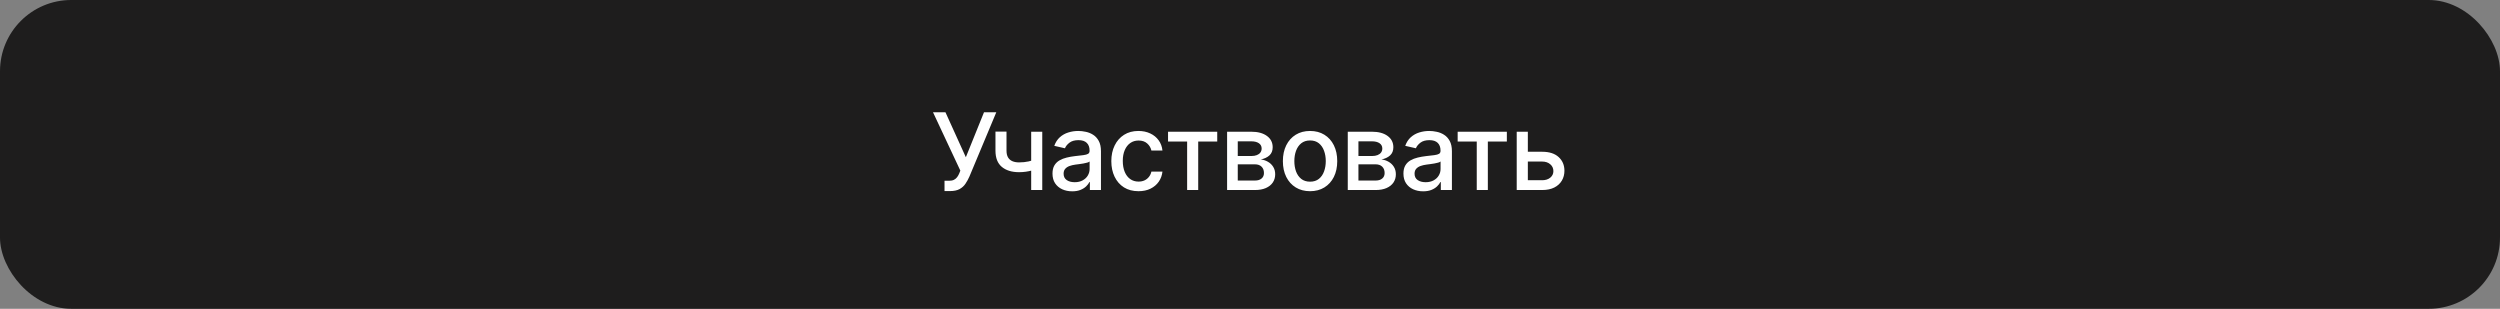 <?xml version="1.0" encoding="UTF-8"?> <svg xmlns="http://www.w3.org/2000/svg" width="421" height="52" viewBox="0 0 421 52" fill="none"><rect x="0" y="0" width="421" height="52" fill="#808080" stroke="none"/><rect width="421" height="52" rx="12" fill="#1E1D1D"></rect><path d="M159.057 32.179V30.44H159.843C160.171 30.44 160.442 30.385 160.655 30.274C160.872 30.163 161.049 30.014 161.185 29.827C161.326 29.635 161.443 29.426 161.537 29.2L161.722 28.734L157.12 18.909H159.216L162.649 26.477L165.704 18.909H167.775L163.25 29.731C163.058 30.166 162.836 30.568 162.585 30.939C162.338 31.31 162.008 31.61 161.594 31.84C161.181 32.066 160.633 32.179 159.952 32.179H159.057ZM175.517 22.182V32H173.651V22.182H175.517ZM174.706 26.739V28.389C174.412 28.508 174.1 28.614 173.772 28.708C173.444 28.798 173.099 28.868 172.737 28.919C172.375 28.97 171.997 28.996 171.605 28.996C170.391 28.996 169.426 28.7 168.71 28.107C167.994 27.511 167.636 26.599 167.636 25.371V22.163H169.496V25.371C169.496 25.836 169.581 26.213 169.752 26.503C169.922 26.793 170.165 27.006 170.48 27.142C170.796 27.278 171.171 27.347 171.605 27.347C172.181 27.347 172.711 27.293 173.197 27.187C173.687 27.076 174.19 26.927 174.706 26.739ZM180.557 32.217C179.935 32.217 179.372 32.102 178.87 31.872C178.367 31.638 177.968 31.299 177.674 30.856C177.384 30.413 177.24 29.869 177.24 29.226C177.24 28.672 177.346 28.216 177.559 27.858C177.772 27.5 178.06 27.217 178.422 27.008C178.784 26.799 179.189 26.641 179.637 26.535C180.084 26.428 180.54 26.347 181.004 26.292C181.593 26.224 182.07 26.168 182.436 26.126C182.803 26.079 183.069 26.004 183.235 25.902C183.401 25.8 183.485 25.634 183.485 25.403V25.359C183.485 24.8 183.327 24.368 183.012 24.061C182.7 23.754 182.236 23.601 181.618 23.601C180.975 23.601 180.468 23.744 180.097 24.029C179.73 24.31 179.477 24.624 179.336 24.969L177.54 24.56C177.753 23.963 178.064 23.482 178.473 23.115C178.887 22.744 179.362 22.476 179.899 22.31C180.436 22.139 181 22.054 181.593 22.054C181.985 22.054 182.4 22.101 182.839 22.195C183.282 22.284 183.696 22.45 184.079 22.693C184.467 22.936 184.784 23.283 185.031 23.735C185.279 24.183 185.402 24.764 185.402 25.48V32H183.536V30.658H183.459C183.335 30.905 183.15 31.148 182.903 31.386C182.656 31.625 182.338 31.823 181.95 31.981C181.563 32.139 181.098 32.217 180.557 32.217ZM180.972 30.683C181.501 30.683 181.953 30.579 182.328 30.37C182.707 30.161 182.995 29.889 183.191 29.552C183.391 29.211 183.491 28.847 183.491 28.459V27.193C183.423 27.261 183.291 27.325 183.095 27.385C182.903 27.44 182.683 27.489 182.436 27.532C182.189 27.57 181.948 27.607 181.714 27.641C181.48 27.671 181.284 27.696 181.126 27.717C180.755 27.764 180.416 27.843 180.11 27.954C179.807 28.065 179.564 28.224 179.381 28.433C179.202 28.638 179.112 28.91 179.112 29.251C179.112 29.724 179.287 30.082 179.637 30.325C179.986 30.564 180.431 30.683 180.972 30.683ZM191.723 32.198C190.773 32.198 189.955 31.983 189.269 31.553C188.587 31.118 188.063 30.519 187.696 29.756C187.33 28.994 187.147 28.12 187.147 27.136C187.147 26.139 187.334 25.259 187.709 24.496C188.084 23.729 188.613 23.13 189.294 22.7C189.976 22.269 190.78 22.054 191.704 22.054C192.45 22.054 193.115 22.192 193.699 22.47C194.282 22.742 194.753 23.126 195.111 23.62C195.473 24.114 195.689 24.692 195.757 25.352H193.897C193.794 24.892 193.56 24.496 193.194 24.163C192.831 23.831 192.346 23.665 191.736 23.665C191.204 23.665 190.737 23.805 190.336 24.087C189.94 24.364 189.631 24.76 189.41 25.276C189.188 25.787 189.077 26.392 189.077 27.091C189.077 27.807 189.186 28.425 189.403 28.945C189.62 29.465 189.927 29.867 190.324 30.153C190.724 30.438 191.195 30.581 191.736 30.581C192.098 30.581 192.427 30.515 192.721 30.383C193.019 30.246 193.268 30.053 193.468 29.801C193.673 29.55 193.816 29.247 193.897 28.893H195.757C195.689 29.528 195.482 30.095 195.137 30.594C194.792 31.092 194.329 31.484 193.75 31.77C193.174 32.055 192.499 32.198 191.723 32.198ZM196.698 23.831V22.182H204.982V23.831H201.779V32H199.913V23.831H196.698ZM206.643 32V22.182H210.715C211.823 22.182 212.701 22.418 213.348 22.891C213.996 23.36 214.32 23.997 214.32 24.803C214.32 25.378 214.137 25.834 213.77 26.171C213.404 26.507 212.918 26.733 212.313 26.848C212.752 26.899 213.155 27.031 213.521 27.244C213.888 27.453 214.182 27.734 214.403 28.088C214.629 28.442 214.742 28.864 214.742 29.354C214.742 29.874 214.608 30.334 214.339 30.734C214.071 31.131 213.681 31.442 213.169 31.668C212.662 31.889 212.051 32 211.335 32H206.643ZM208.439 30.402H211.335C211.808 30.402 212.179 30.289 212.447 30.063C212.716 29.837 212.85 29.53 212.85 29.143C212.85 28.687 212.716 28.329 212.447 28.069C212.179 27.805 211.808 27.673 211.335 27.673H208.439V30.402ZM208.439 26.273H210.734C211.092 26.273 211.399 26.222 211.655 26.119C211.915 26.017 212.113 25.872 212.249 25.685C212.39 25.493 212.46 25.267 212.46 25.007C212.46 24.628 212.304 24.332 211.993 24.119C211.682 23.905 211.256 23.799 210.715 23.799H208.439V26.273ZM220.614 32.198C219.694 32.198 218.89 31.987 218.204 31.565C217.518 31.143 216.986 30.553 216.606 29.795C216.227 29.036 216.037 28.15 216.037 27.136C216.037 26.117 216.227 25.227 216.606 24.464C216.986 23.701 217.518 23.109 218.204 22.687C218.89 22.265 219.694 22.054 220.614 22.054C221.535 22.054 222.338 22.265 223.024 22.687C223.71 23.109 224.243 23.701 224.622 24.464C225.001 25.227 225.191 26.117 225.191 27.136C225.191 28.15 225.001 29.036 224.622 29.795C224.243 30.553 223.71 31.143 223.024 31.565C222.338 31.987 221.535 32.198 220.614 32.198ZM220.621 30.594C221.217 30.594 221.711 30.436 222.104 30.121C222.496 29.805 222.785 29.386 222.973 28.861C223.165 28.337 223.26 27.76 223.26 27.129C223.26 26.503 223.165 25.928 222.973 25.403C222.785 24.875 222.496 24.451 222.104 24.131C221.711 23.812 221.217 23.652 220.621 23.652C220.02 23.652 219.521 23.812 219.125 24.131C218.733 24.451 218.441 24.875 218.249 25.403C218.062 25.928 217.968 26.503 217.968 27.129C217.968 27.76 218.062 28.337 218.249 28.861C218.441 29.386 218.733 29.805 219.125 30.121C219.521 30.436 220.02 30.594 220.621 30.594ZM226.964 32V22.182H231.036C232.144 22.182 233.022 22.418 233.669 22.891C234.317 23.36 234.641 23.997 234.641 24.803C234.641 25.378 234.458 25.834 234.091 26.171C233.725 26.507 233.239 26.733 232.634 26.848C233.073 26.899 233.476 27.031 233.842 27.244C234.209 27.453 234.503 27.734 234.724 28.088C234.95 28.442 235.063 28.864 235.063 29.354C235.063 29.874 234.929 30.334 234.66 30.734C234.392 31.131 234.002 31.442 233.49 31.668C232.983 31.889 232.372 32 231.656 32H226.964ZM228.76 30.402H231.656C232.129 30.402 232.5 30.289 232.768 30.063C233.037 29.837 233.171 29.53 233.171 29.143C233.171 28.687 233.037 28.329 232.768 28.069C232.5 27.805 232.129 27.673 231.656 27.673H228.76V30.402ZM228.76 26.273H231.055C231.413 26.273 231.72 26.222 231.976 26.119C232.236 26.017 232.434 25.872 232.57 25.685C232.711 25.493 232.781 25.267 232.781 25.007C232.781 24.628 232.625 24.332 232.314 24.119C232.003 23.905 231.577 23.799 231.036 23.799H228.76V26.273ZM239.657 32.217C239.035 32.217 238.472 32.102 237.969 31.872C237.466 31.638 237.068 31.299 236.774 30.856C236.484 30.413 236.339 29.869 236.339 29.226C236.339 28.672 236.446 28.216 236.659 27.858C236.872 27.5 237.16 27.217 237.522 27.008C237.884 26.799 238.289 26.641 238.736 26.535C239.184 26.428 239.64 26.347 240.104 26.292C240.692 26.224 241.17 26.168 241.536 26.126C241.903 26.079 242.169 26.004 242.335 25.902C242.501 25.8 242.584 25.634 242.584 25.403V25.359C242.584 24.8 242.427 24.368 242.111 24.061C241.8 23.754 241.336 23.601 240.718 23.601C240.074 23.601 239.567 23.744 239.197 24.029C238.83 24.31 238.577 24.624 238.436 24.969L236.64 24.56C236.853 23.963 237.164 23.482 237.573 23.115C237.986 22.744 238.461 22.476 238.998 22.31C239.535 22.139 240.1 22.054 240.692 22.054C241.084 22.054 241.5 22.101 241.939 22.195C242.382 22.284 242.795 22.45 243.179 22.693C243.567 22.936 243.884 23.283 244.131 23.735C244.378 24.183 244.502 24.764 244.502 25.48V32H242.635V30.658H242.559C242.435 30.905 242.25 31.148 242.003 31.386C241.755 31.625 241.438 31.823 241.05 31.981C240.662 32.139 240.198 32.217 239.657 32.217ZM240.072 30.683C240.601 30.683 241.052 30.579 241.427 30.37C241.807 30.161 242.094 29.889 242.29 29.552C242.491 29.211 242.591 28.847 242.591 28.459V27.193C242.523 27.261 242.39 27.325 242.194 27.385C242.003 27.44 241.783 27.489 241.536 27.532C241.289 27.57 241.048 27.607 240.814 27.641C240.579 27.671 240.383 27.696 240.226 27.717C239.855 27.764 239.516 27.843 239.209 27.954C238.907 28.065 238.664 28.224 238.481 28.433C238.302 28.638 238.212 28.91 238.212 29.251C238.212 29.724 238.387 30.082 238.736 30.325C239.086 30.564 239.531 30.683 240.072 30.683ZM245.47 23.831V22.182H253.754V23.831H250.552V32H248.685V23.831H245.47ZM256.854 25.557H259.705C260.906 25.557 261.831 25.855 262.479 26.452C263.126 27.048 263.45 27.817 263.45 28.759C263.45 29.373 263.305 29.925 263.016 30.415C262.726 30.905 262.302 31.293 261.744 31.578C261.185 31.859 260.506 32 259.705 32H255.415V22.182H257.288V30.351H259.705C260.254 30.351 260.706 30.208 261.06 29.923C261.413 29.633 261.59 29.264 261.59 28.817C261.59 28.344 261.413 27.958 261.06 27.66C260.706 27.357 260.254 27.206 259.705 27.206H256.854V25.557Z" fill="white"></path></svg> 